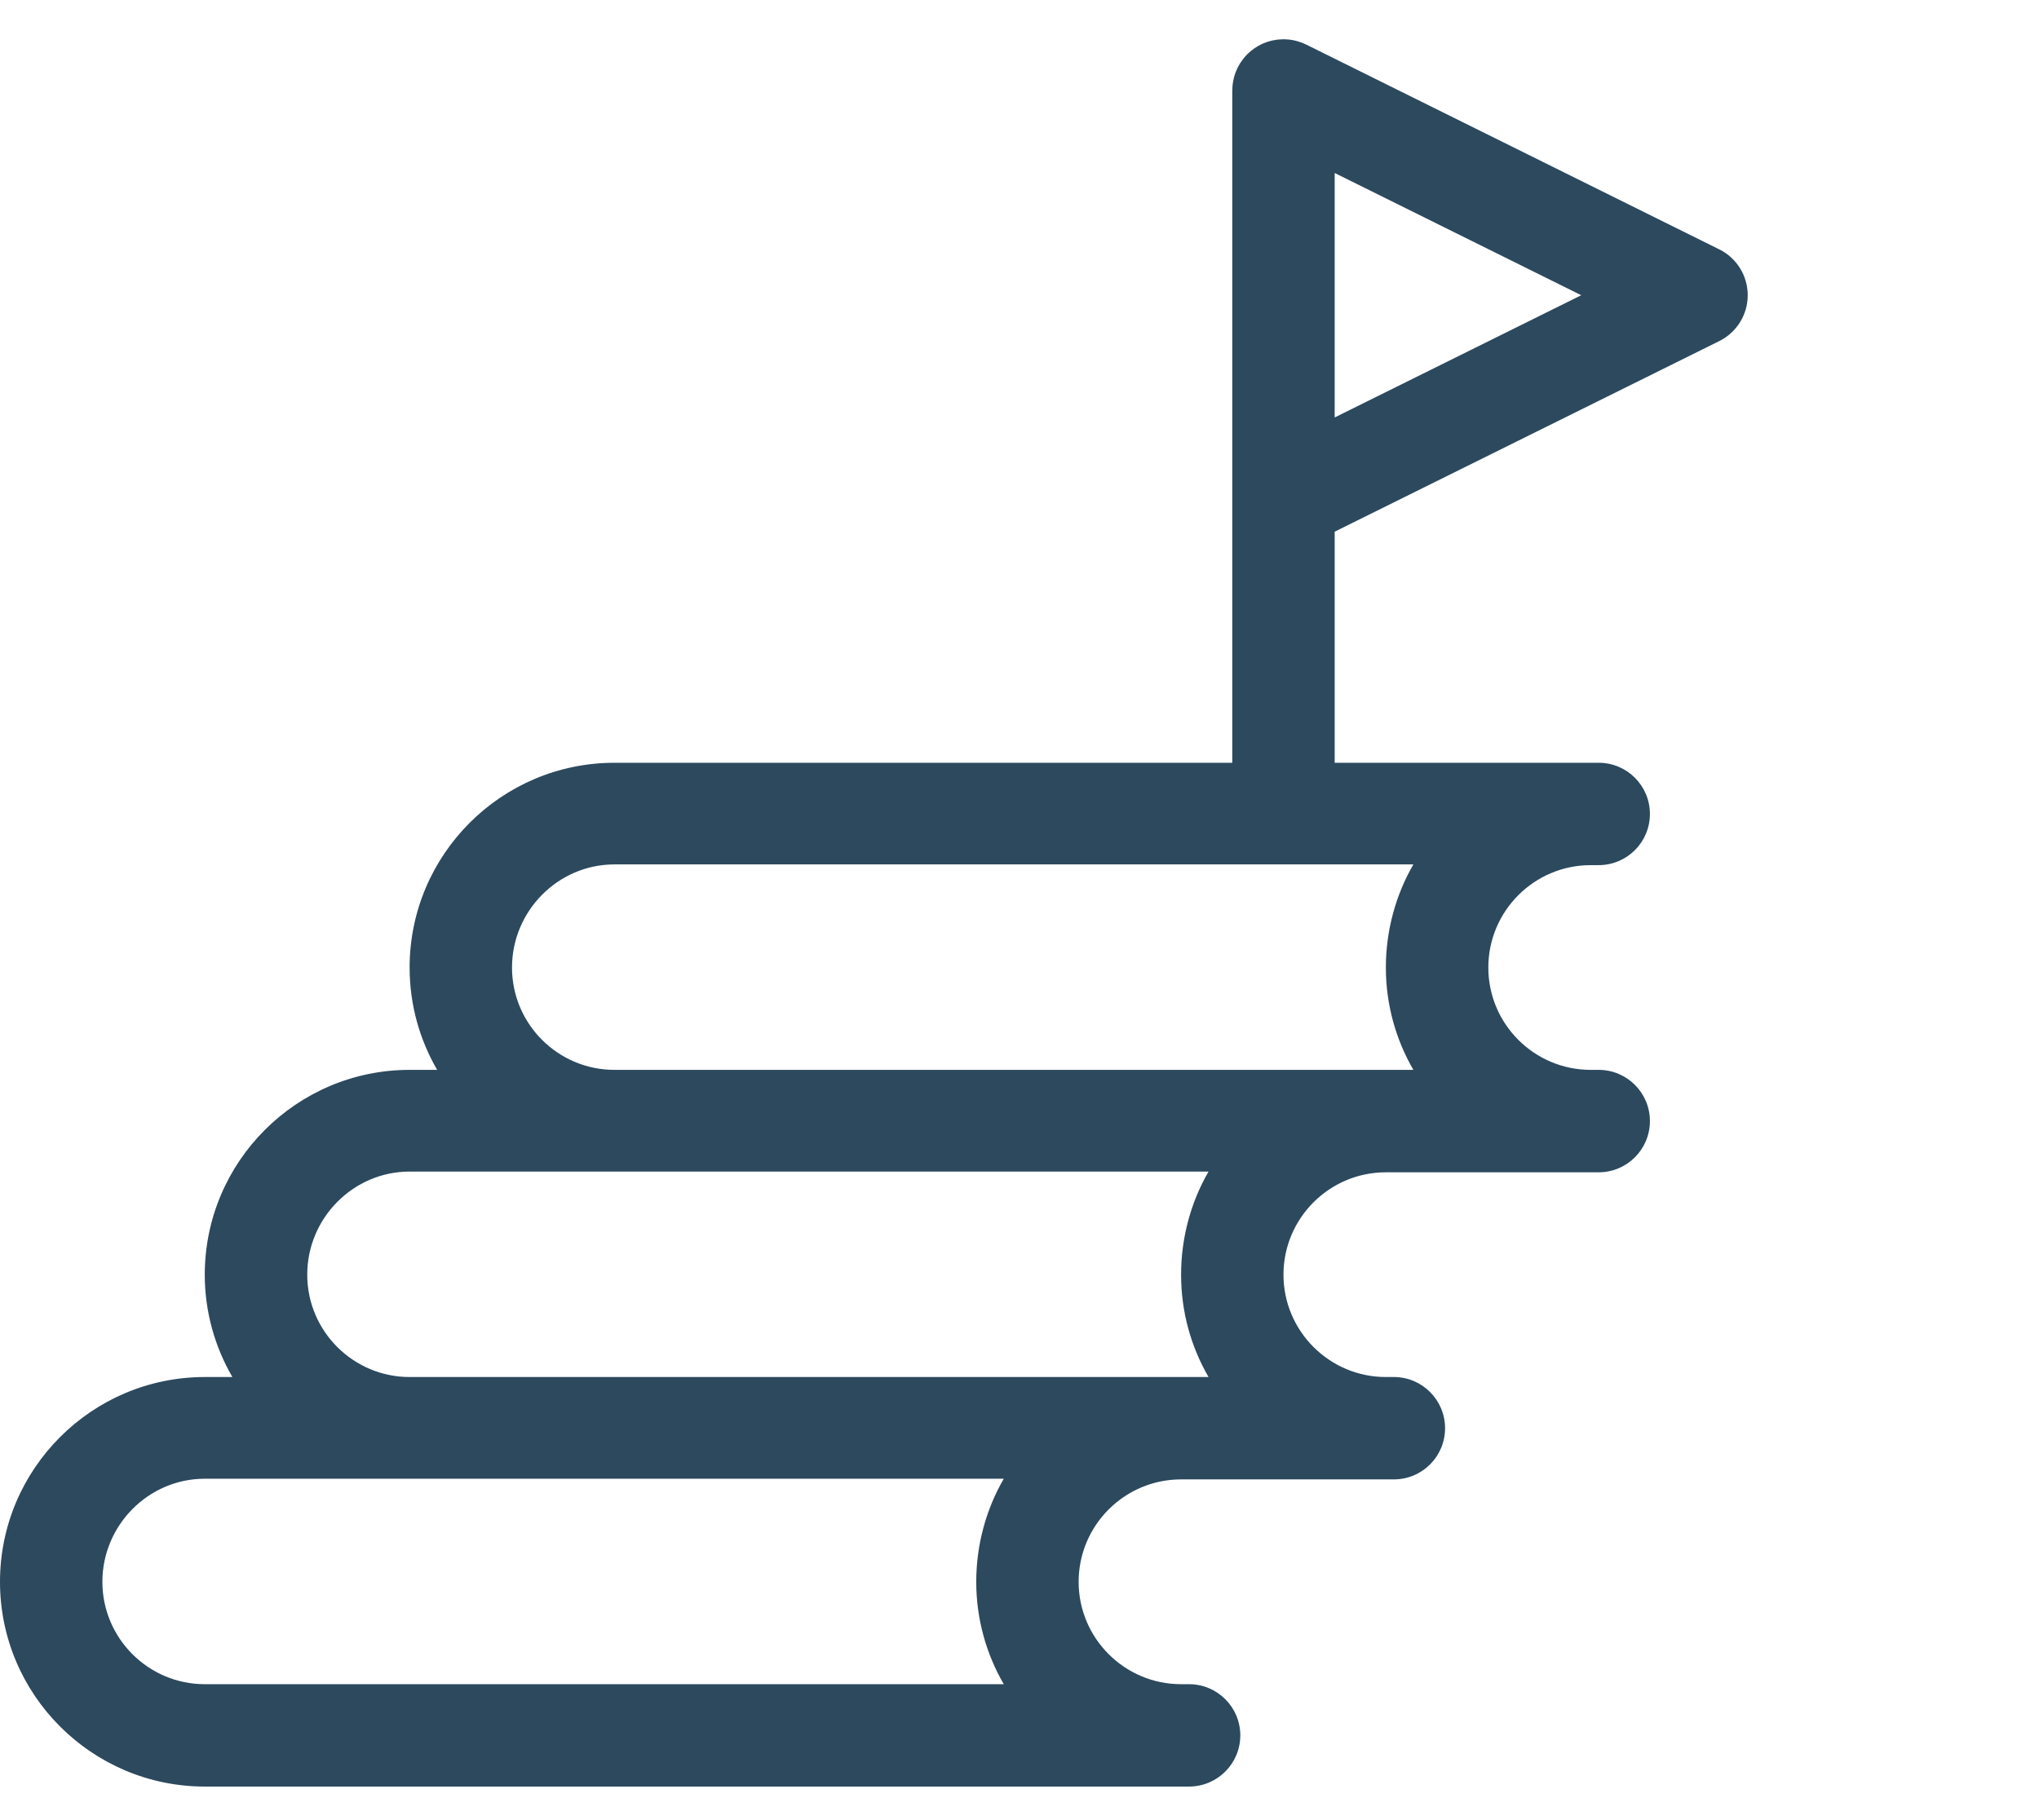 <svg width="28" height="25" viewBox="0 0 28 25" fill="none" xmlns="http://www.w3.org/2000/svg">
<path d="M23.609 3.425L17.937 0.612C17.932 0.61 17.927 0.608 17.923 0.606C17.909 0.6 17.896 0.594 17.882 0.588C17.873 0.585 17.864 0.582 17.856 0.579C17.843 0.574 17.831 0.57 17.818 0.567C17.807 0.563 17.796 0.561 17.785 0.558C17.774 0.556 17.763 0.553 17.752 0.551C17.739 0.549 17.726 0.547 17.713 0.545C17.704 0.544 17.695 0.543 17.685 0.542C17.67 0.541 17.656 0.54 17.641 0.54C17.636 0.54 17.63 0.539 17.625 0.539C17.622 0.539 17.618 0.54 17.615 0.54C17.601 0.54 17.586 0.541 17.572 0.542C17.562 0.543 17.553 0.543 17.543 0.544C17.531 0.546 17.519 0.548 17.508 0.55C17.496 0.552 17.484 0.554 17.473 0.556C17.463 0.558 17.454 0.561 17.445 0.563C17.432 0.567 17.419 0.57 17.406 0.574C17.398 0.577 17.39 0.58 17.382 0.583C17.369 0.588 17.356 0.593 17.343 0.598C17.334 0.602 17.326 0.606 17.318 0.61C17.306 0.616 17.294 0.622 17.283 0.628C17.273 0.634 17.264 0.64 17.254 0.646C17.245 0.651 17.236 0.657 17.227 0.663C17.216 0.671 17.205 0.679 17.195 0.687C17.188 0.693 17.181 0.698 17.174 0.703C17.163 0.712 17.152 0.722 17.142 0.732C17.136 0.738 17.13 0.743 17.124 0.749C17.114 0.759 17.105 0.769 17.096 0.78C17.09 0.787 17.084 0.794 17.078 0.801C17.071 0.81 17.064 0.82 17.057 0.83C17.05 0.839 17.043 0.849 17.036 0.859C17.031 0.867 17.026 0.875 17.021 0.884C17.014 0.896 17.007 0.908 17 0.921C16.999 0.924 16.997 0.927 16.995 0.93C16.993 0.935 16.991 0.94 16.989 0.944C16.983 0.958 16.977 0.971 16.971 0.985C16.968 0.994 16.965 1.003 16.961 1.012C16.957 1.024 16.953 1.037 16.949 1.049C16.946 1.06 16.944 1.071 16.941 1.082C16.939 1.093 16.936 1.104 16.934 1.115C16.932 1.128 16.93 1.141 16.928 1.154C16.927 1.163 16.926 1.173 16.925 1.182C16.924 1.197 16.923 1.212 16.923 1.226C16.923 1.232 16.922 1.237 16.922 1.242V10.477H8.438C6.887 10.477 5.625 11.738 5.625 13.289C5.625 13.801 5.763 14.281 6.003 14.695H5.625C4.074 14.695 2.812 15.957 2.812 17.508C2.812 18.02 2.951 18.5 3.191 18.914H2.812C1.262 18.914 0 20.176 0 21.727C0 23.277 1.262 24.539 2.812 24.539H16.328C16.717 24.539 17.032 24.224 17.032 23.836C17.032 23.448 16.717 23.133 16.328 23.133H16.219C15.443 23.133 14.812 22.502 14.812 21.727C14.812 20.951 15.443 20.32 16.219 20.32H19.141C19.529 20.32 19.844 20.006 19.844 19.617C19.844 19.229 19.529 18.914 19.141 18.914H19.031C18.256 18.914 17.625 18.283 17.625 17.508C17.625 16.732 18.256 16.102 19.031 16.102H21.953C22.342 16.102 22.657 15.787 22.657 15.398C22.657 15.01 22.342 14.695 21.953 14.695H21.844C21.068 14.695 20.438 14.065 20.438 13.289C20.438 12.514 21.068 11.883 21.844 11.883H21.953C22.342 11.883 22.657 11.568 22.657 11.18C22.657 10.791 22.342 10.477 21.953 10.477H18.328V7.303L23.609 4.685C23.849 4.566 24 4.322 24 4.055C24 3.788 23.849 3.543 23.609 3.425ZM13.784 23.133H2.812C2.037 23.133 1.406 22.502 1.406 21.727C1.406 20.951 2.037 20.311 2.812 20.311H13.784C13.544 20.725 13.406 21.215 13.406 21.727C13.406 22.238 13.544 22.719 13.784 23.133ZM16.596 18.914C16.087 18.914 6.154 18.914 5.625 18.914C4.85 18.914 4.219 18.283 4.219 17.508C4.219 16.732 4.85 16.092 5.625 16.092H16.596C16.356 16.506 16.219 16.996 16.219 17.508C16.219 18.02 16.356 18.5 16.596 18.914ZM19.409 14.695C18.899 14.695 8.966 14.695 8.438 14.695C7.662 14.695 7.031 14.065 7.031 13.289C7.031 12.514 7.662 11.873 8.438 11.873H19.409C19.169 12.287 19.031 12.777 19.031 13.289C19.031 13.801 19.169 14.281 19.409 14.695ZM18.328 5.734V2.376L21.714 4.055L18.328 5.734Z" fill="#2C495E"/>
</svg>

